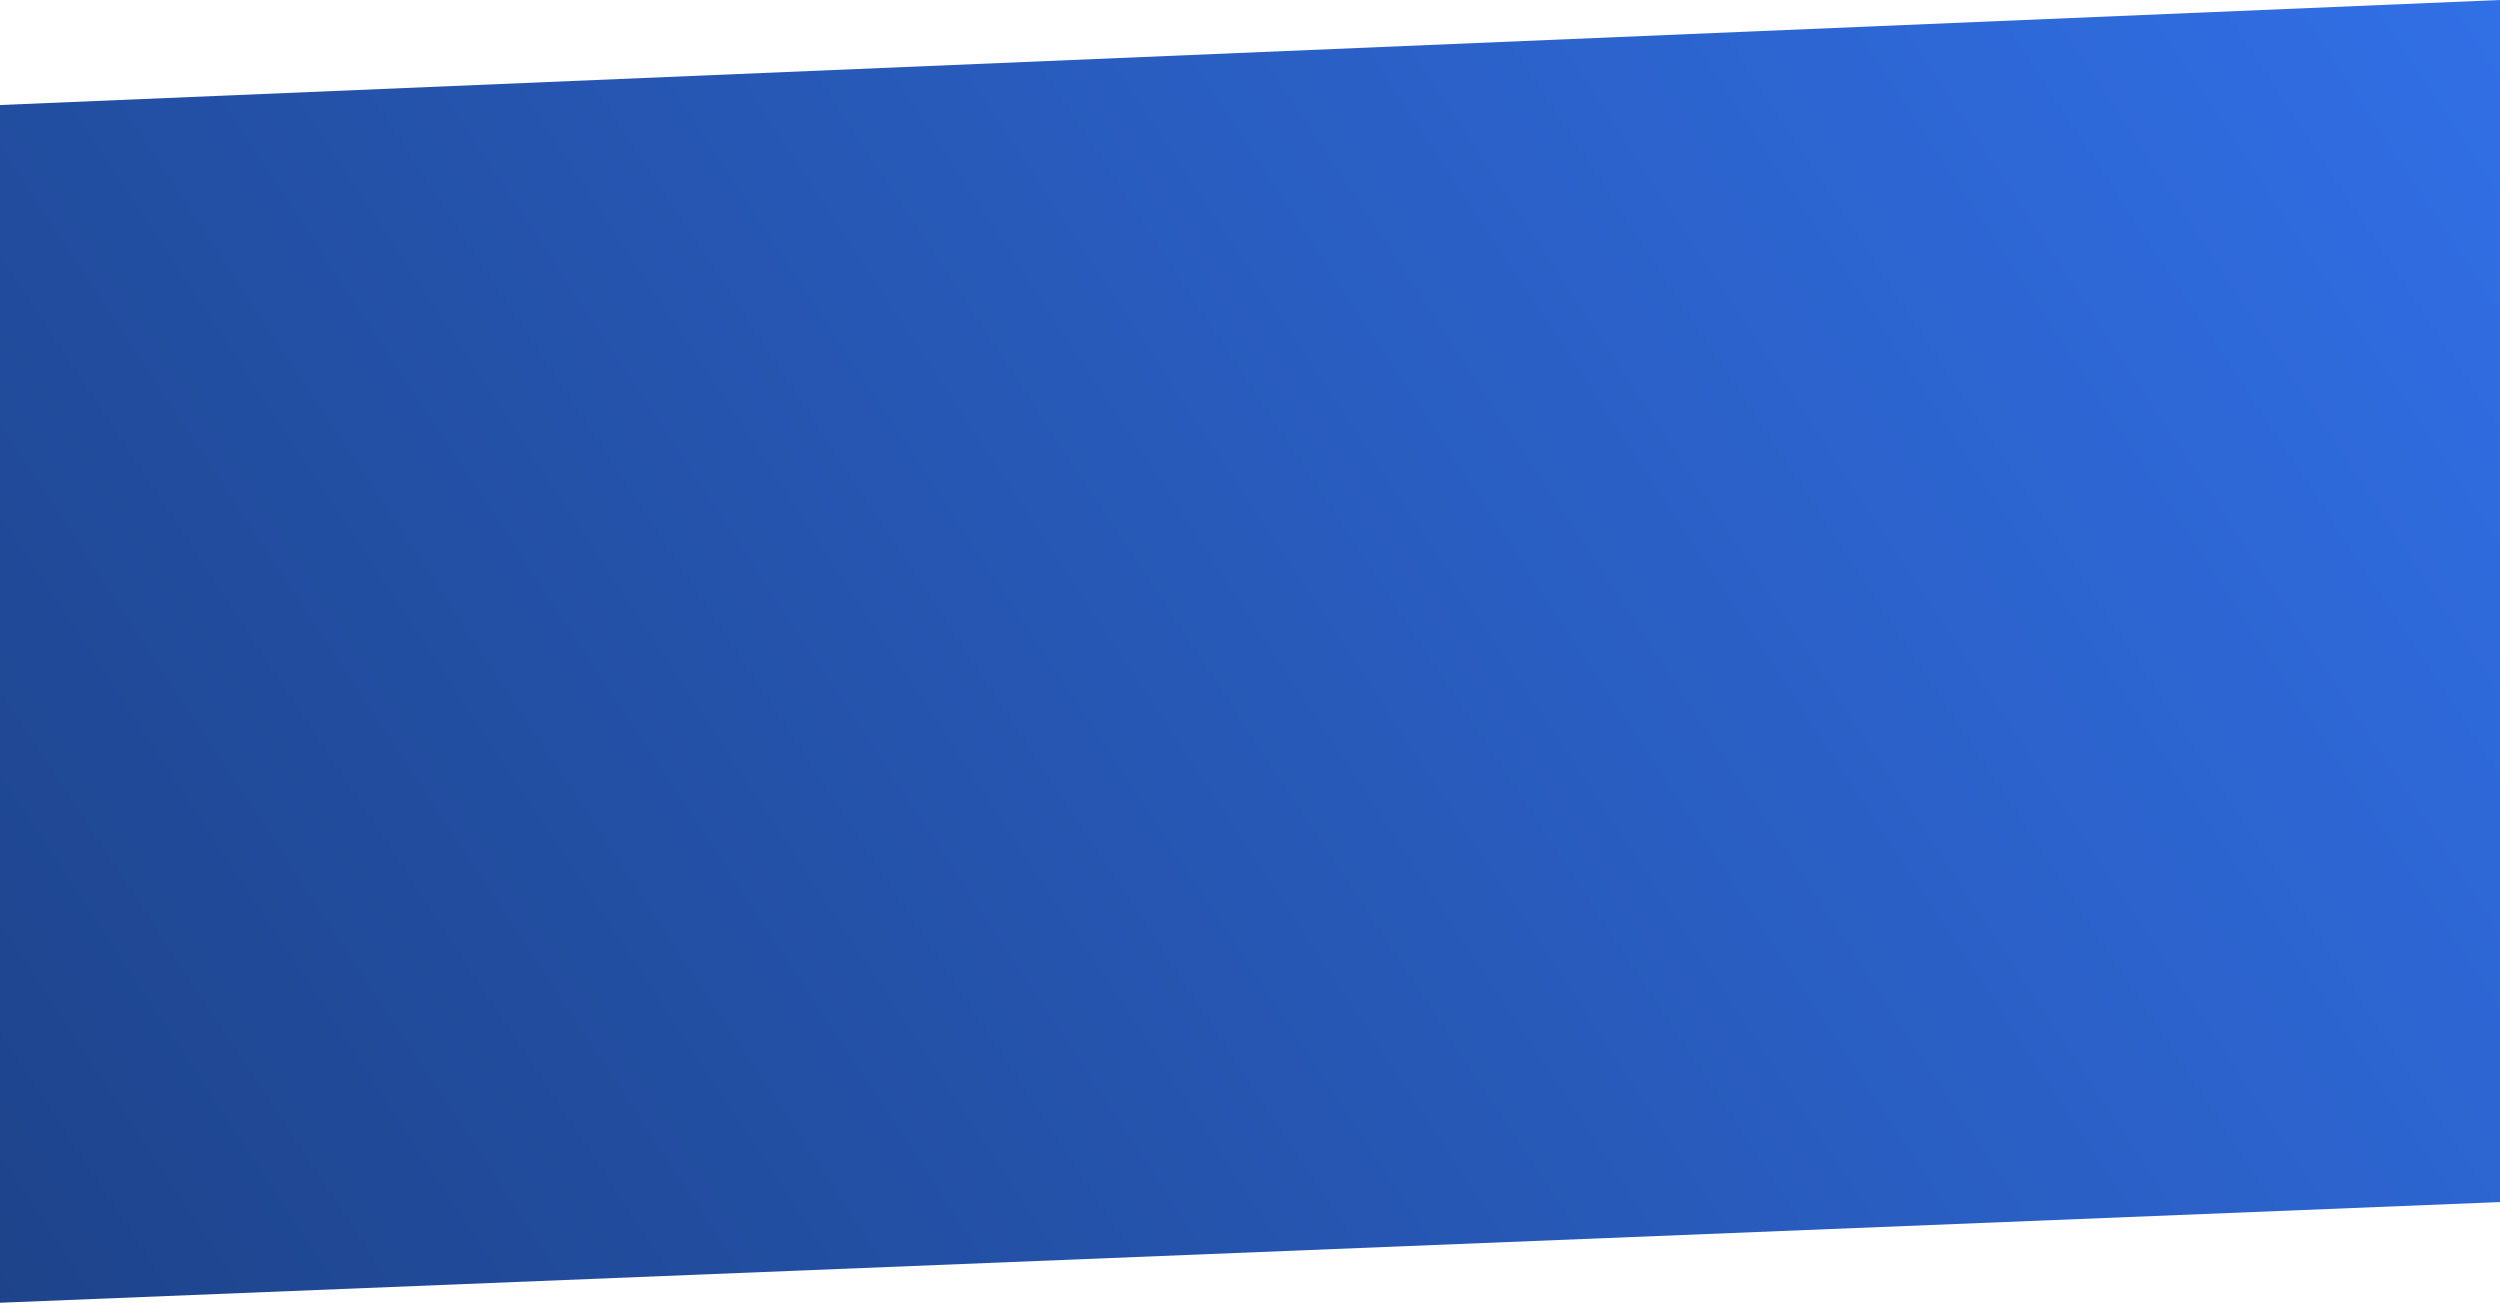 <?xml version="1.0" encoding="UTF-8"?> <svg xmlns="http://www.w3.org/2000/svg" width="2441" height="1272" viewBox="0 0 2441 1272" fill="none"><path d="M0 102.54L2441 0V1173.7L0 1272V102.54Z" fill="url(#paint0_linear_244_5)"></path><defs><linearGradient id="paint0_linear_244_5" x1="2484.23" y1="-139.827" x2="-65.866" y2="1538.47" gradientUnits="userSpaceOnUse"><stop stop-color="#3271EA"></stop><stop offset="1" stop-color="#1C4084"></stop></linearGradient></defs></svg> 